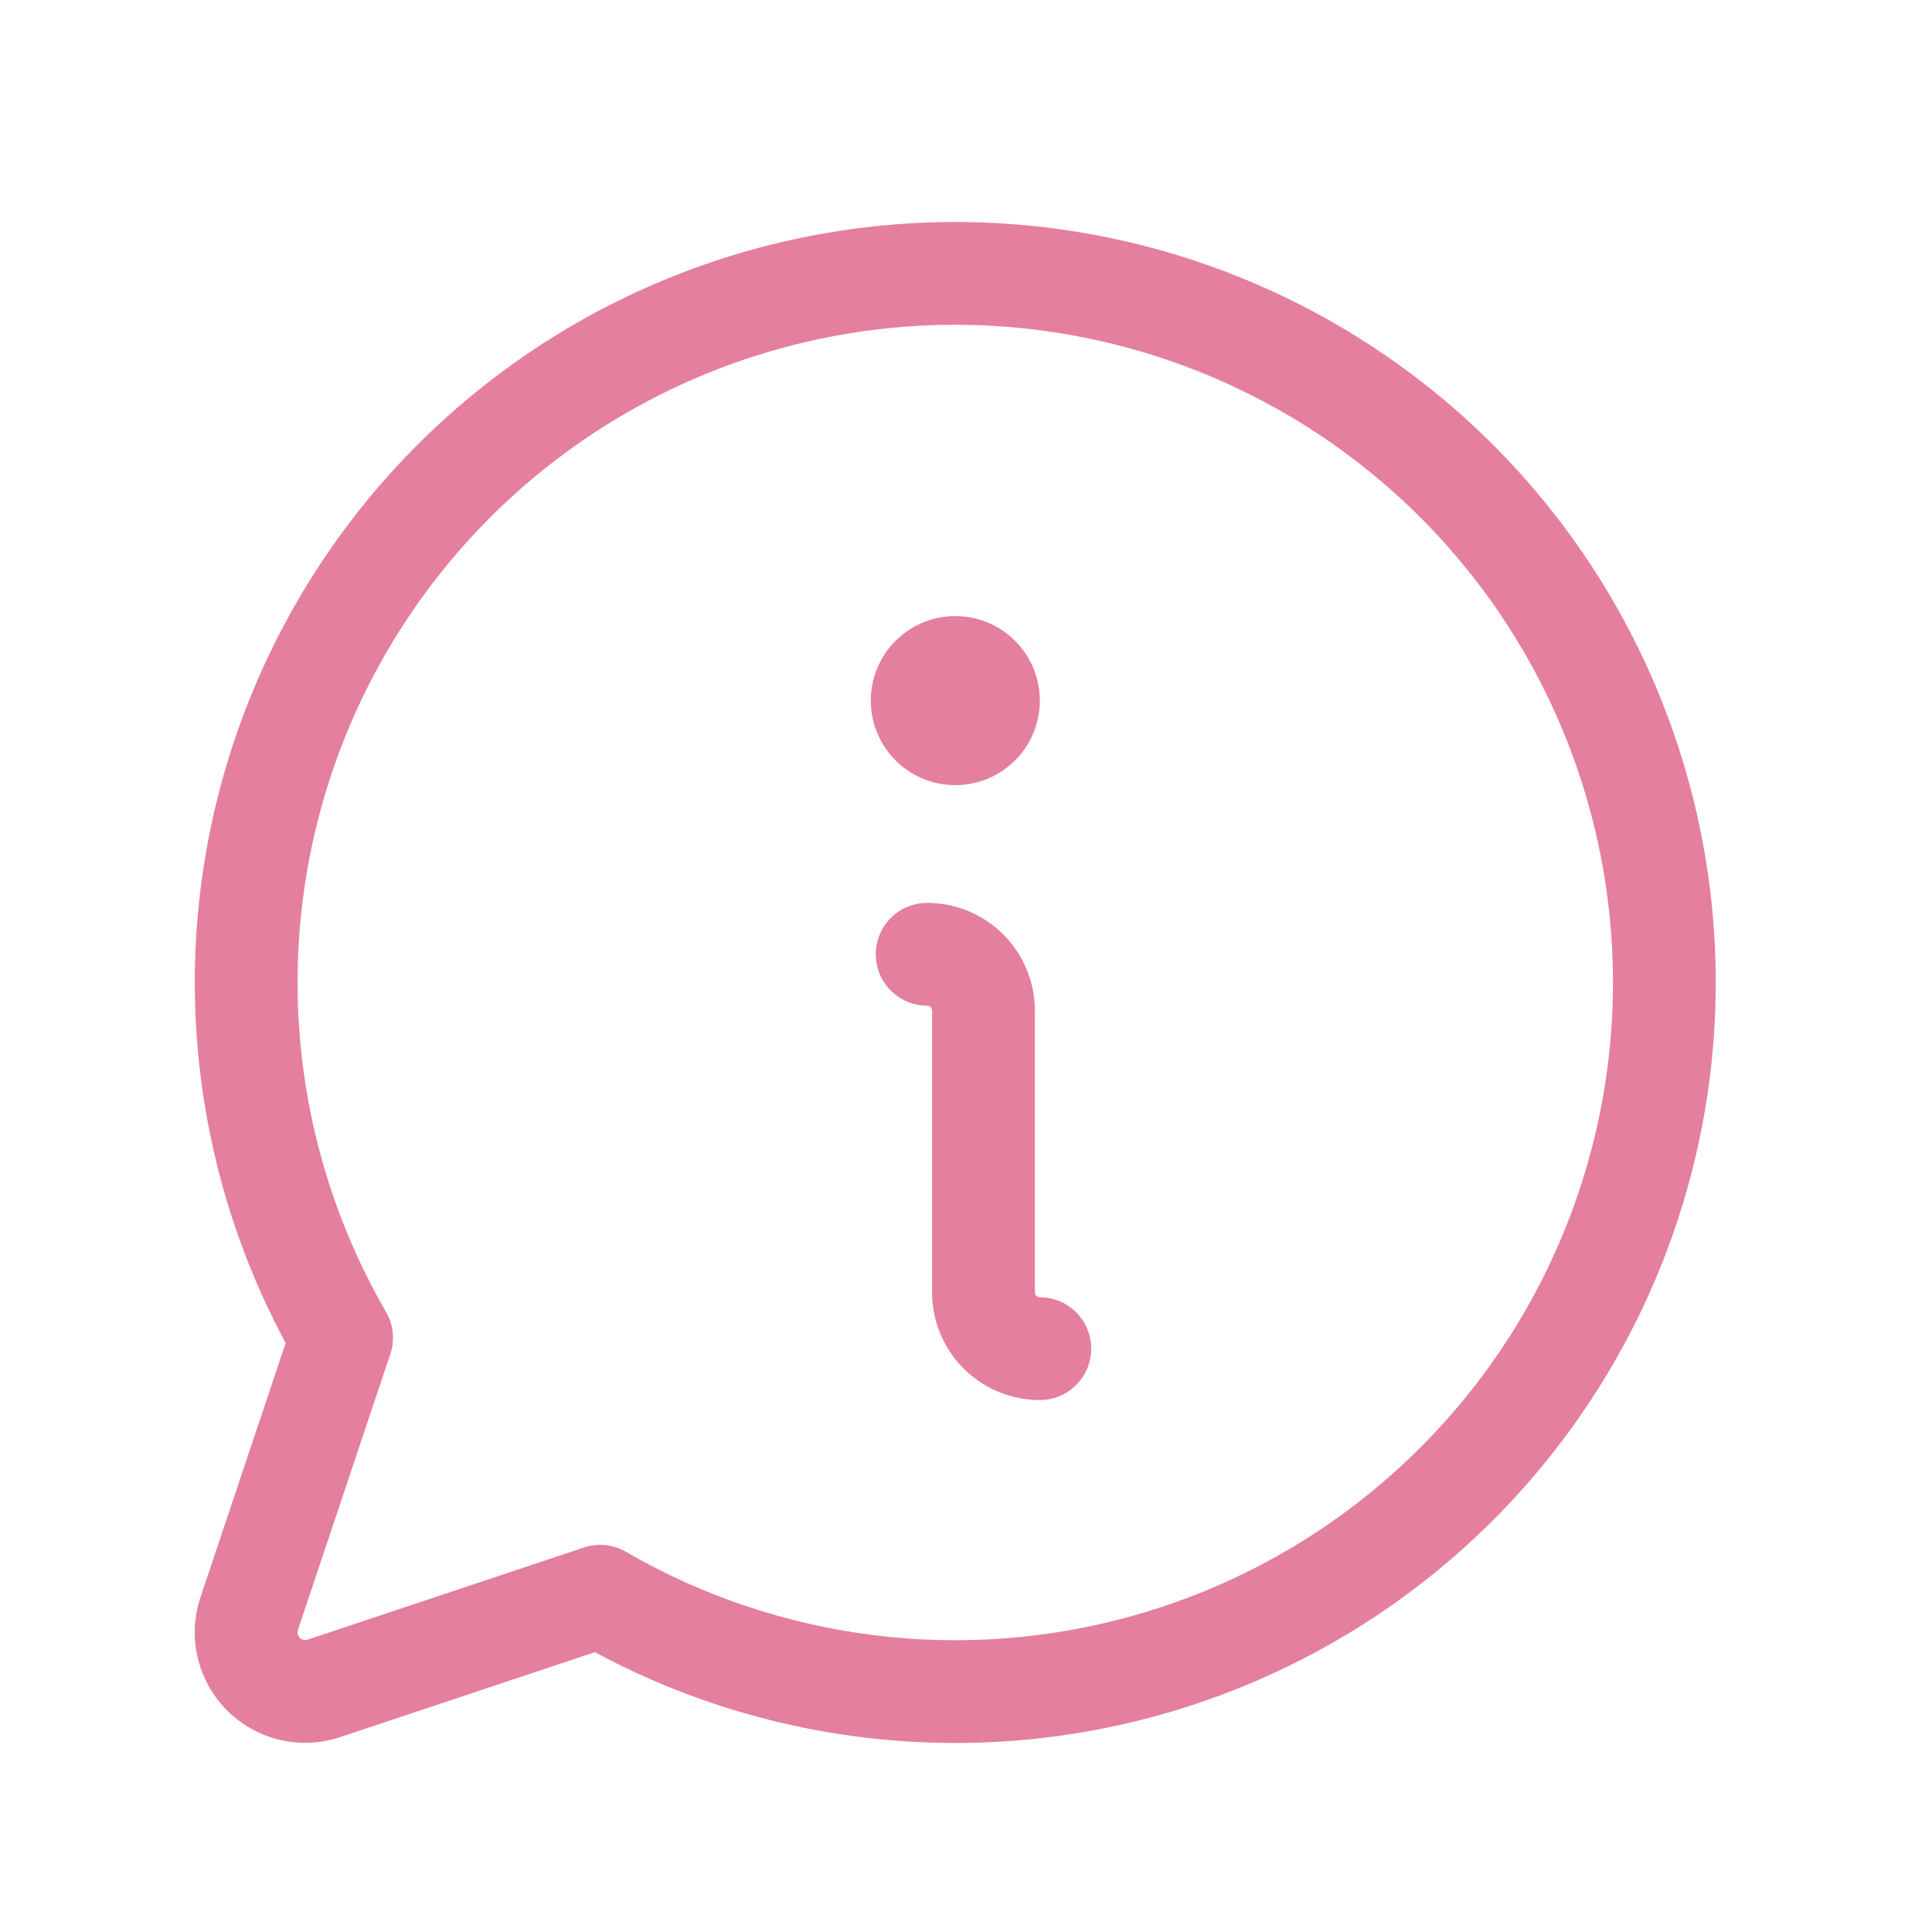 <svg width="47" height="47" fill="none" xmlns="http://www.w3.org/2000/svg"><g clip-path="url(#clip0_2256_5600)"><path d="M14.6 38.832a17.25 17.25 0 10-6.29-6.289l-2.248 6.712a1.437 1.437 0 001.819 1.818l6.718-2.24z" stroke="#E47F9E" stroke-width="2.5" stroke-linecap="round" stroke-linejoin="round"/><path d="M22.555 23.215a1.371 1.371 0 011.37 1.37v6.854a1.37 1.37 0 001.371 1.37" stroke="#E47F9E" stroke-width="2.5" stroke-linecap="round" stroke-linejoin="round"/><path d="M23.24 19.1a2.056 2.056 0 100-4.112 2.056 2.056 0 000 4.112z" fill="#E47F9E"/></g><defs><clipPath id="clip0_2256_5600"><path fill="#fff" transform="translate(.238 .898)" d="M0 0h46v46H0z"/></clipPath></defs></svg>
